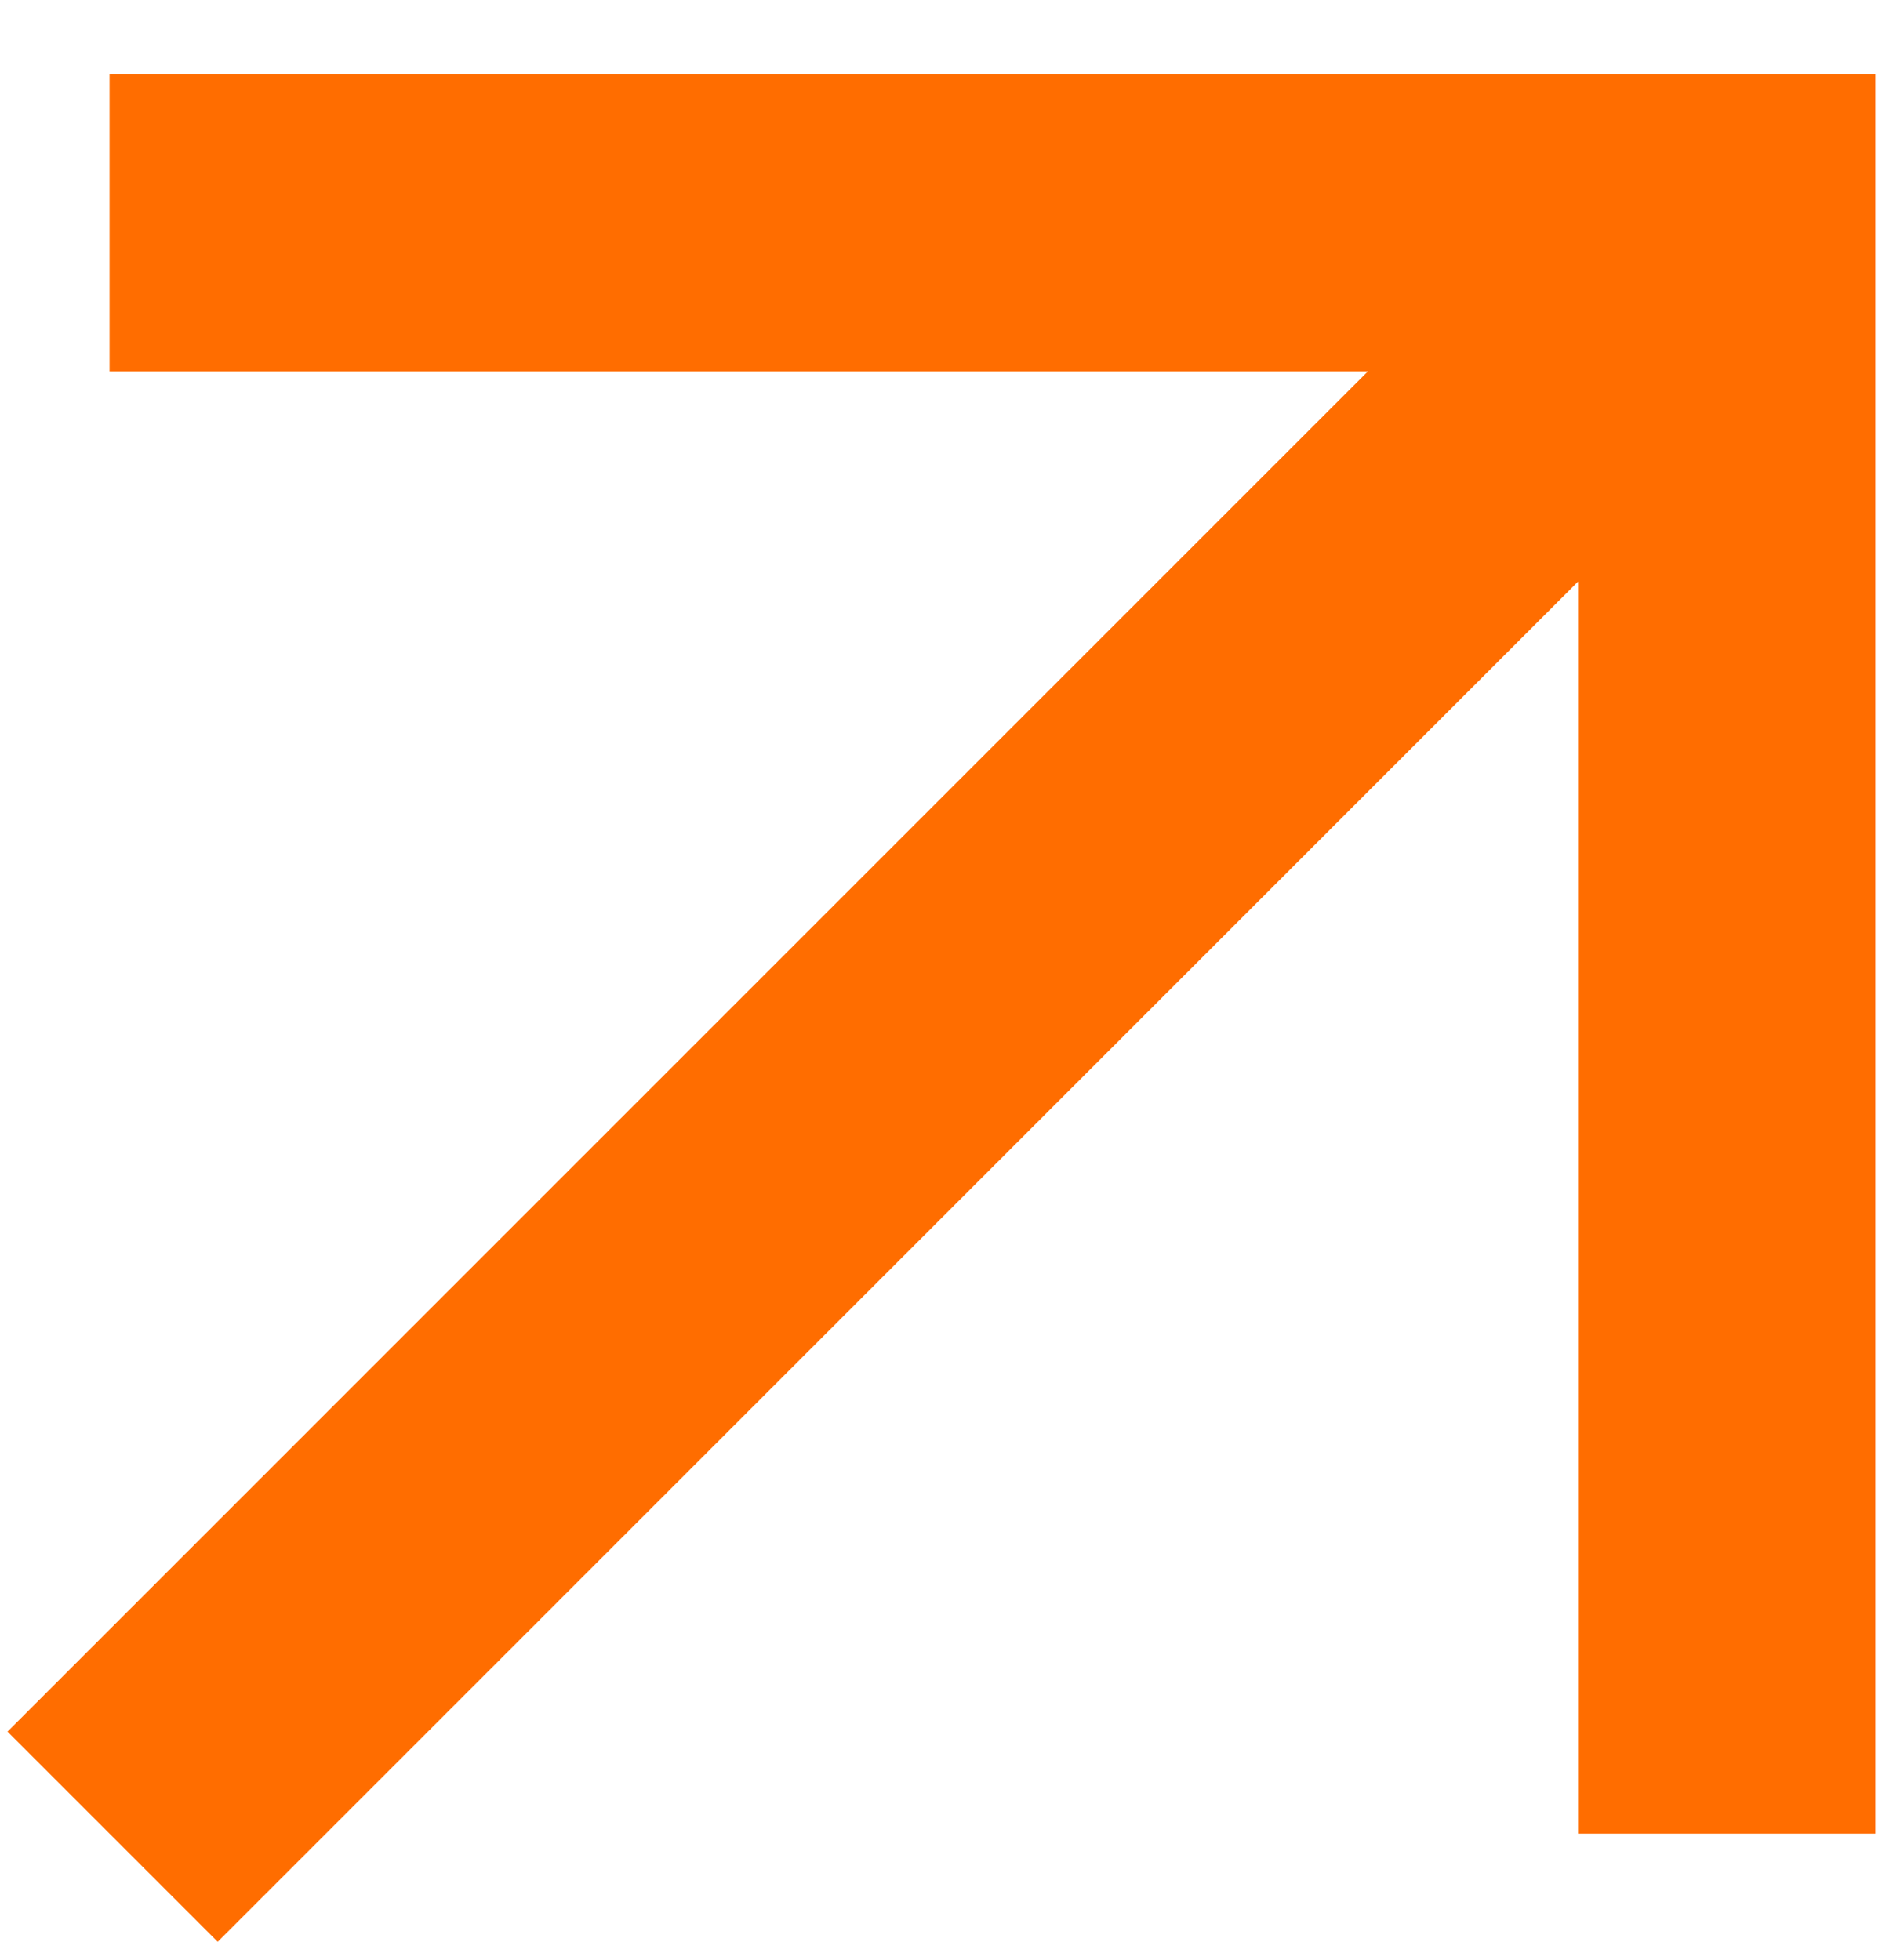 <?xml version="1.0" encoding="UTF-8"?> <svg xmlns="http://www.w3.org/2000/svg" width="24" height="25" fill="none"><path stroke="#FF6D00" stroke-width="3.791" d="M1.397 2.842H22.02v20.545M1.436 23.426 22.019 2.842"></path></svg> 